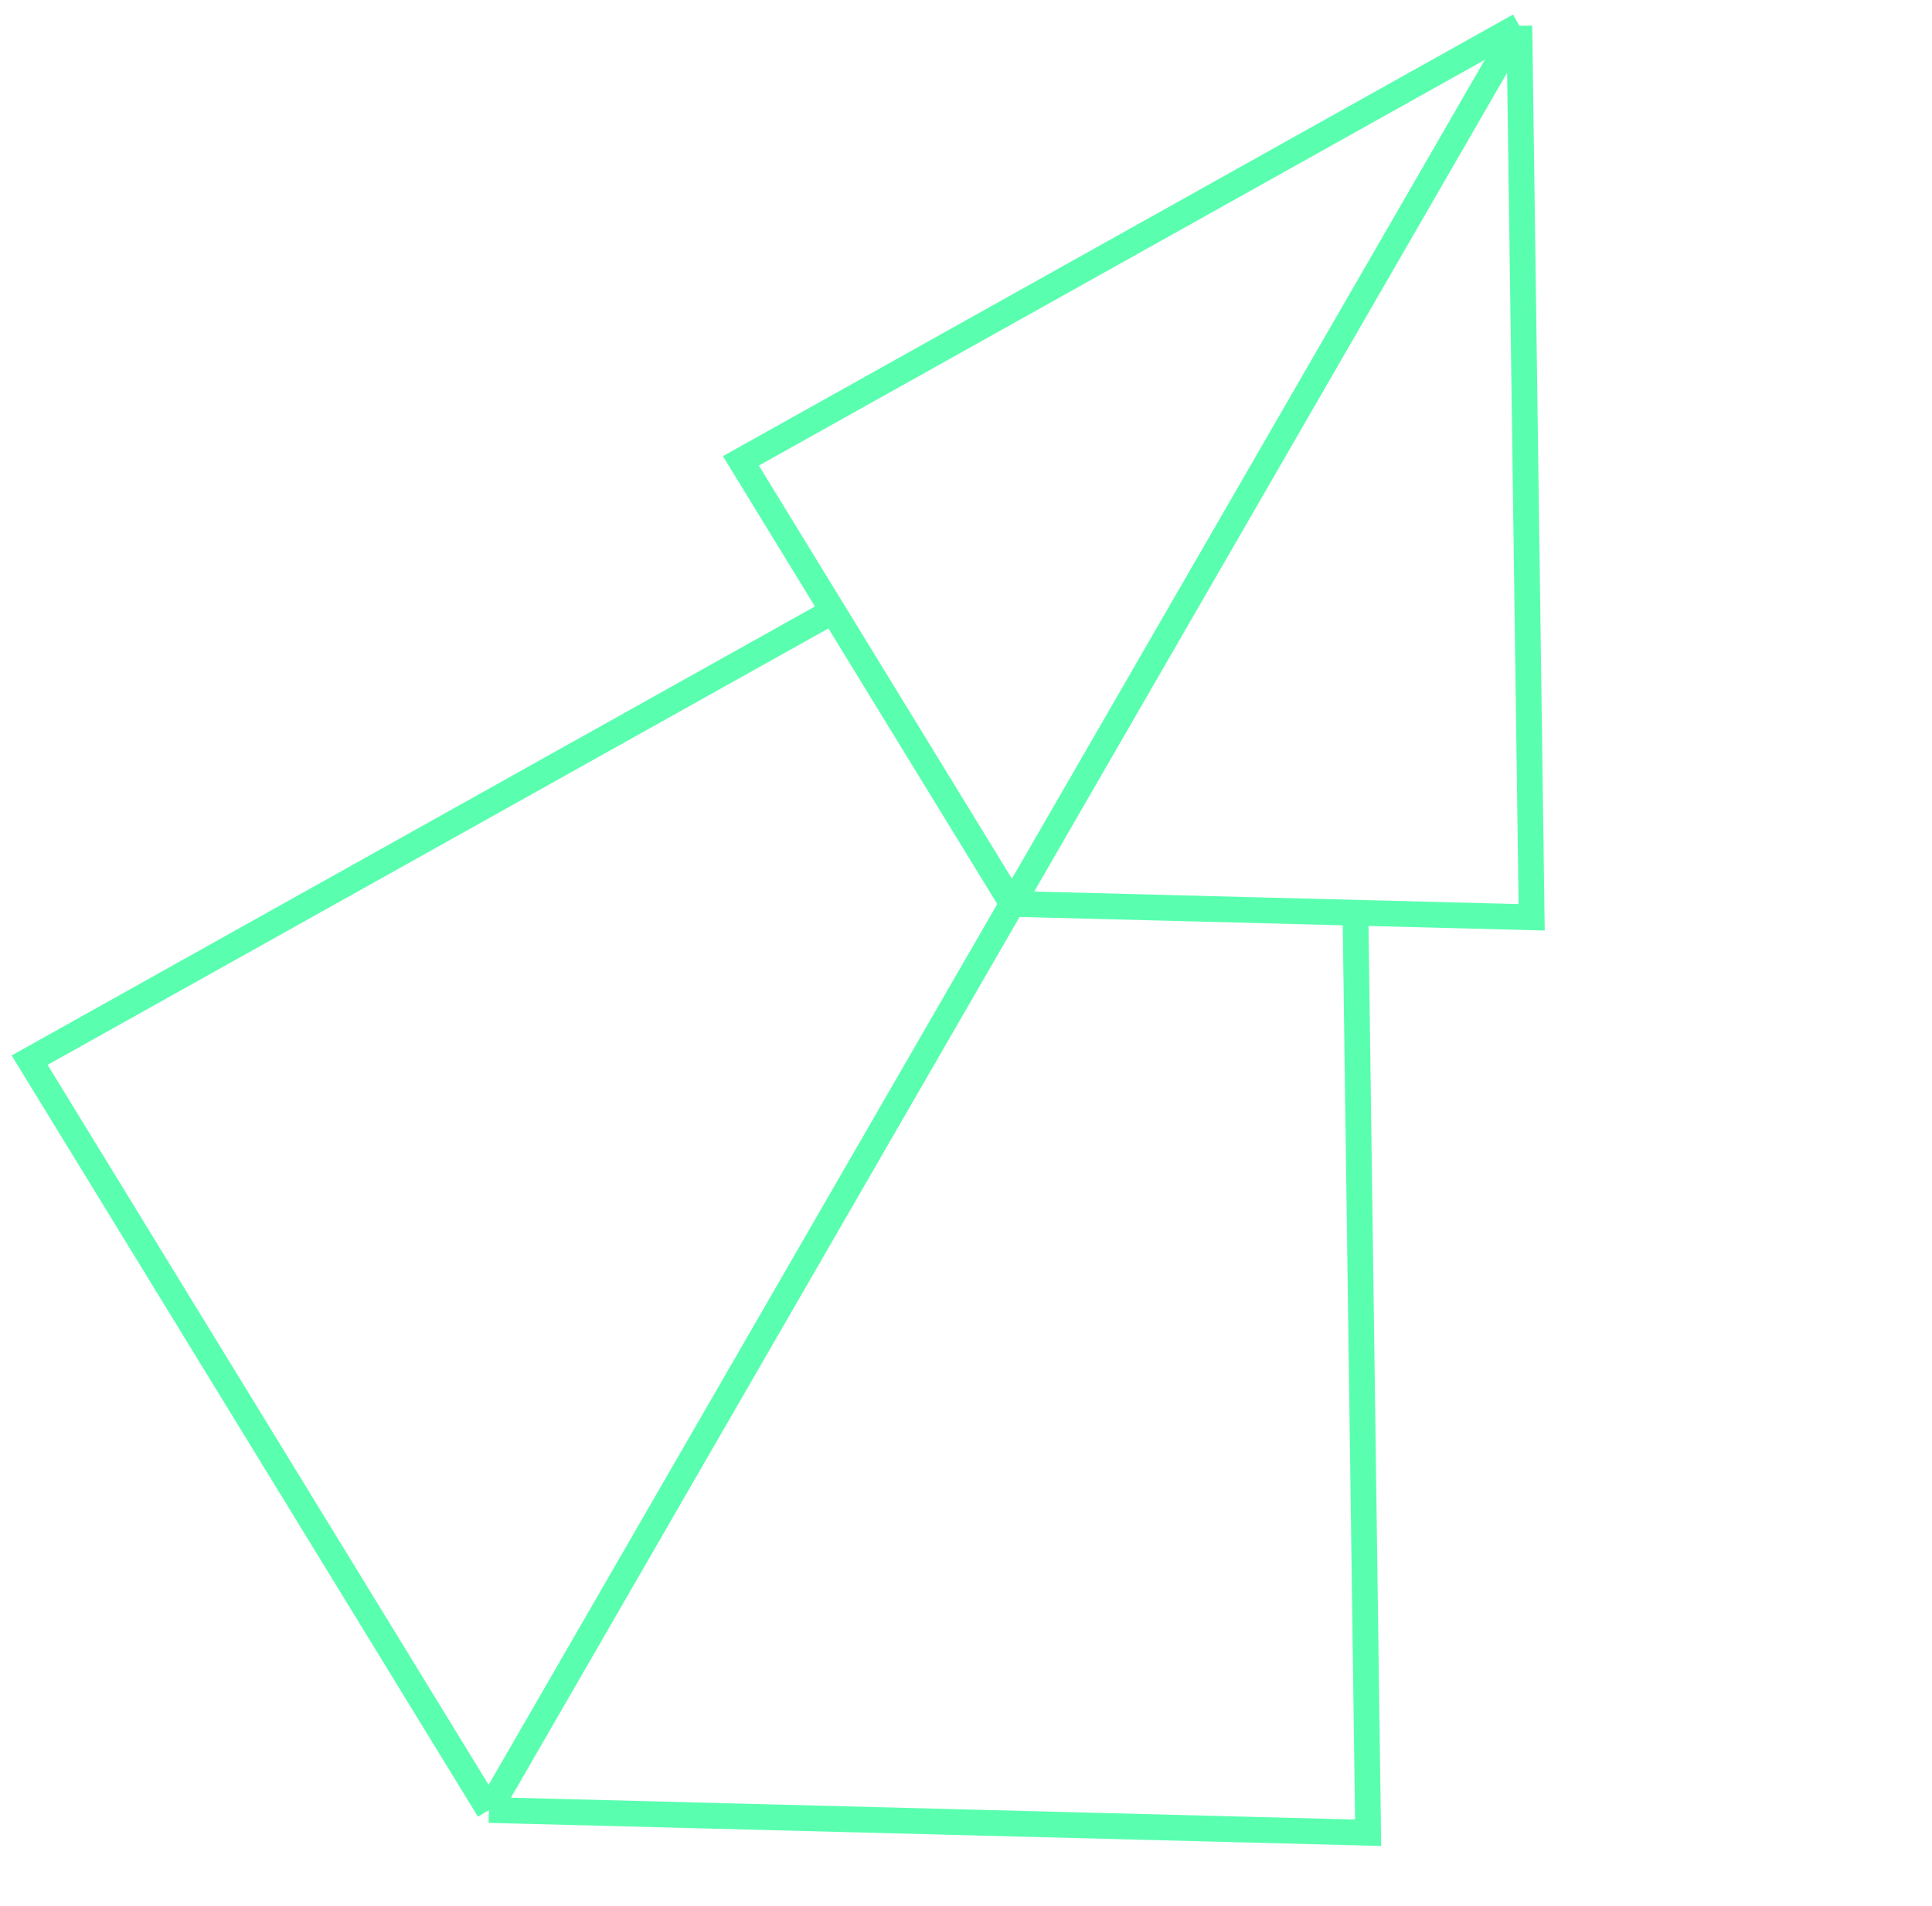 <svg width="75" height="74" viewBox="0 0 75 74" fill="none" xmlns="http://www.w3.org/2000/svg">
<path d="M58.981 1L43.979 9.387L28.761 17.895L39.295 35.097M58.981 1L59.459 35.619L39.295 35.097M58.981 1L39.295 35.097M39.295 35.097L18.981 70.282M18.981 70.282L39.873 70.823L53.111 71.166L52.618 35.442M18.981 70.282L1.15 41.166L32.334 23.731" stroke="#59FFAF" stroke-miterlimit="10"/>
</svg>
